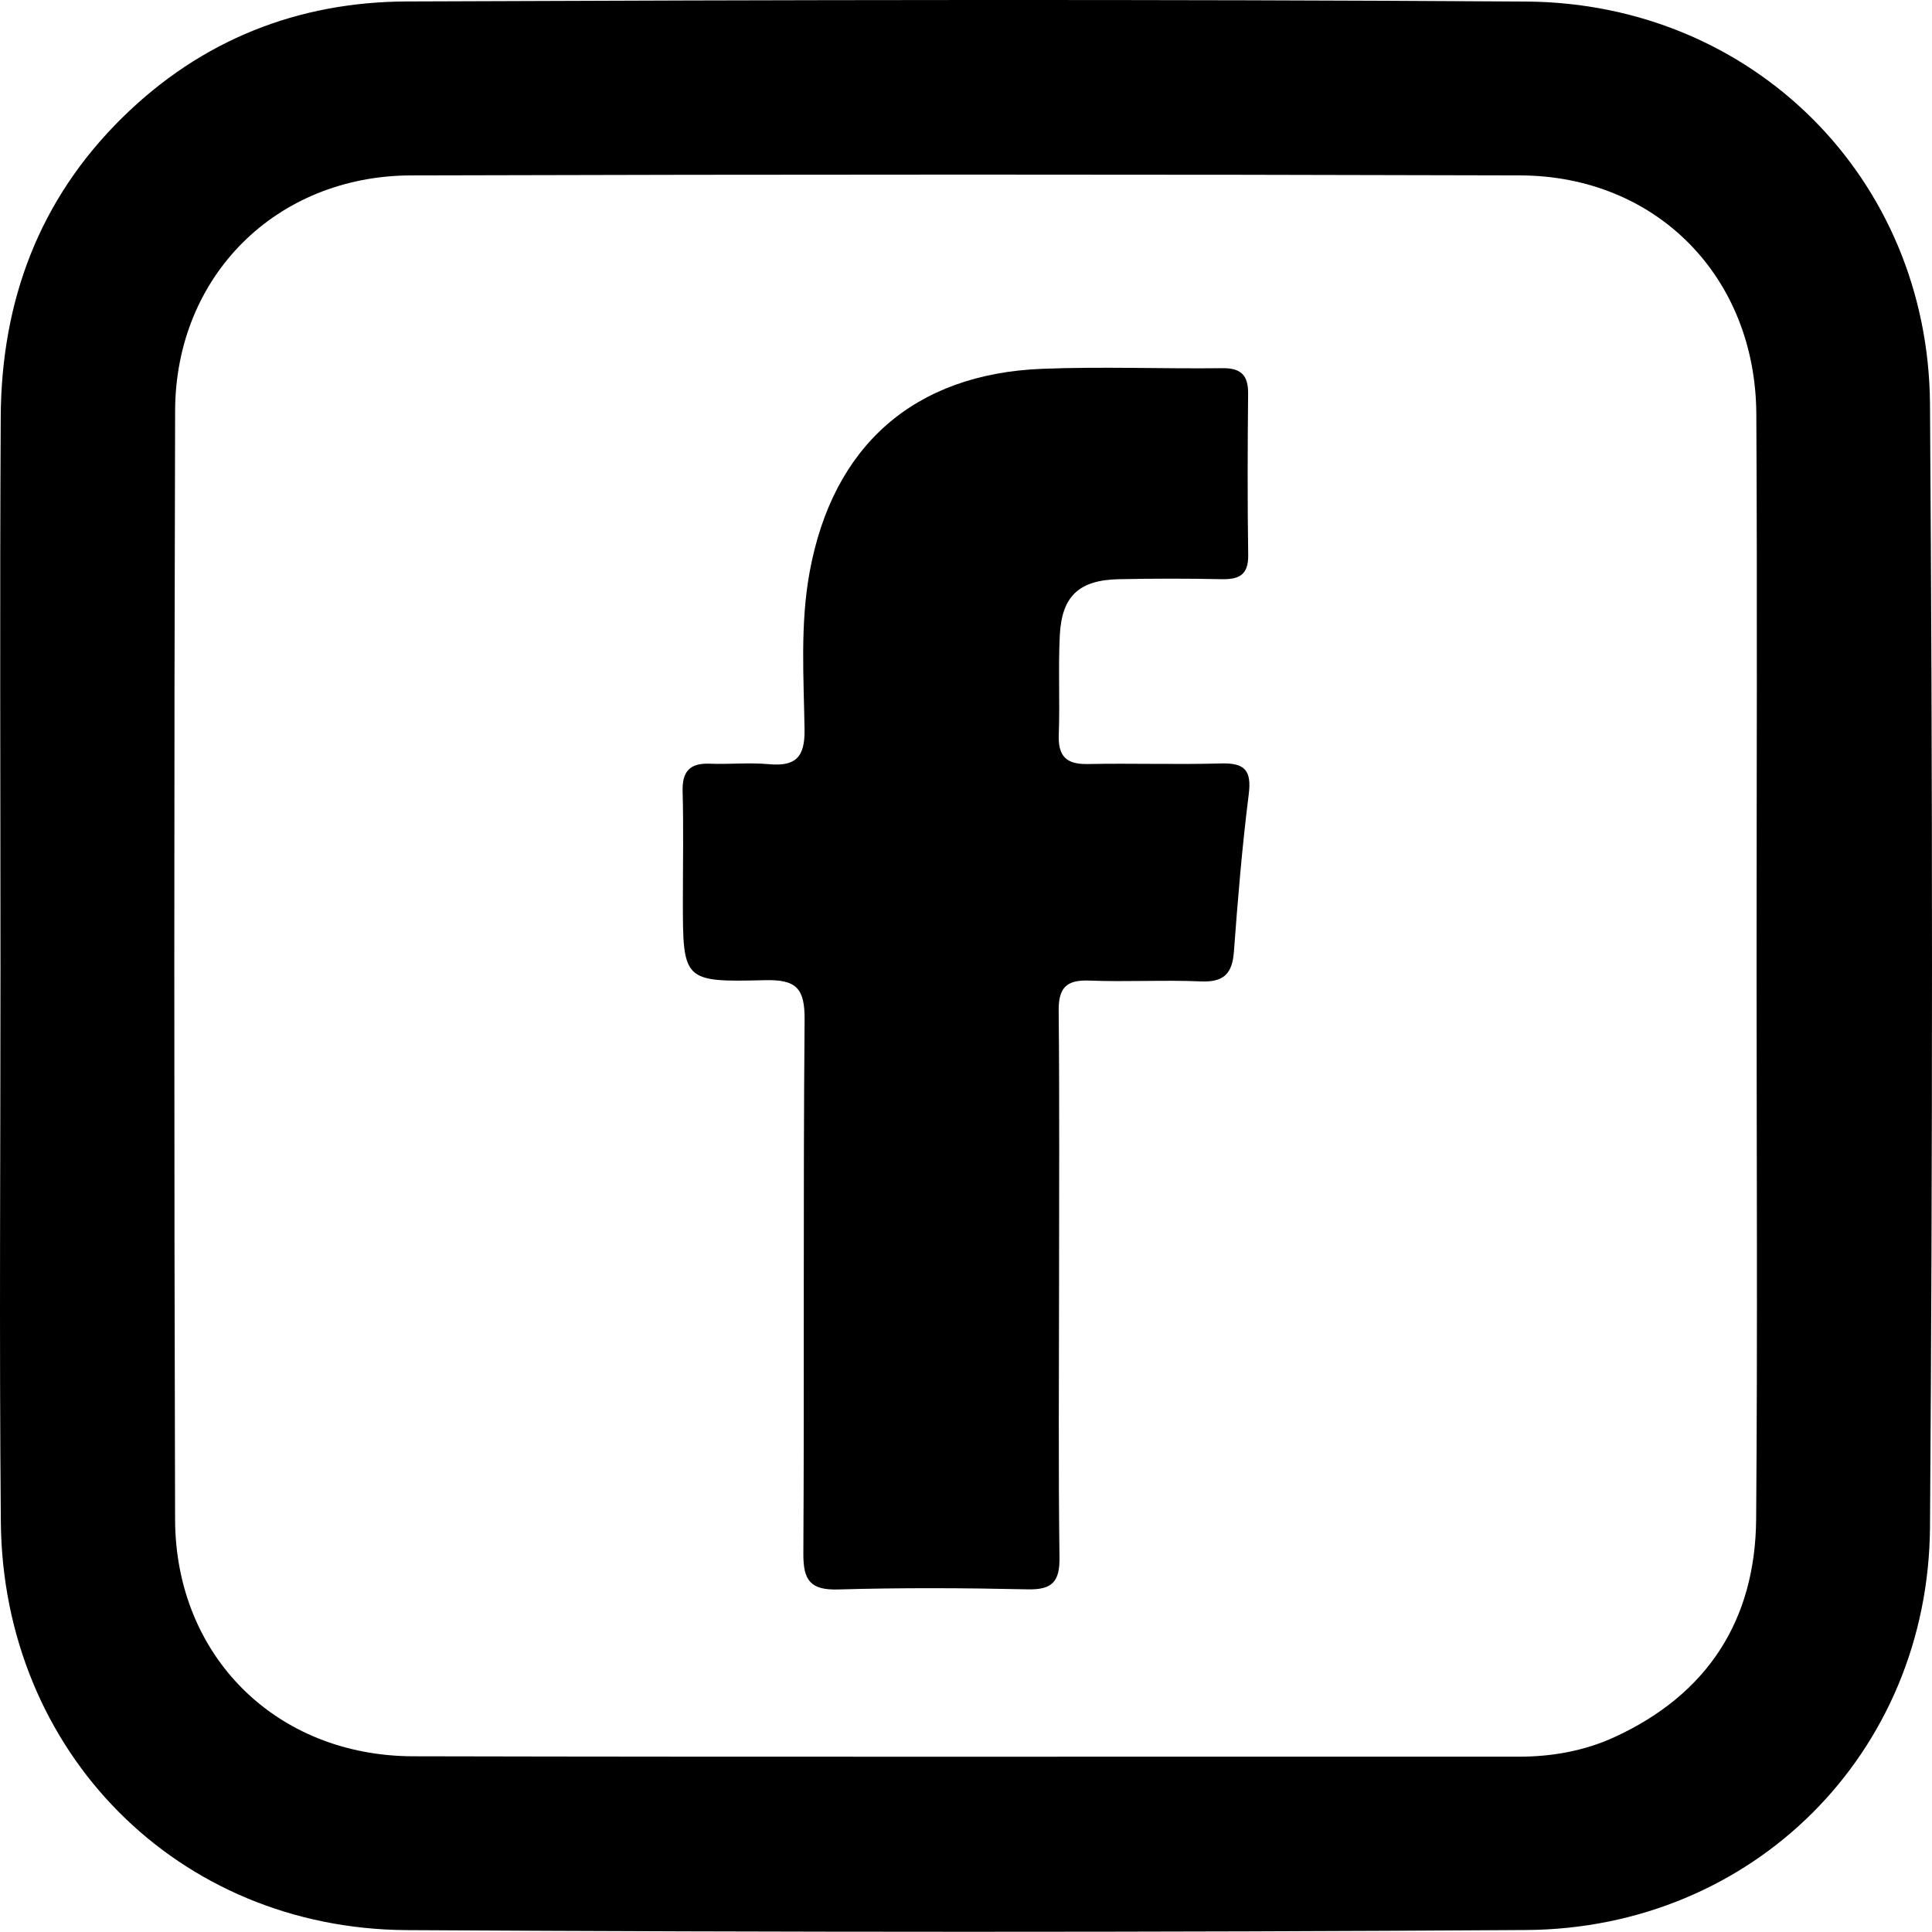 <?xml version="1.0" encoding="utf-8"?>
<!-- Generator: Adobe Illustrator 24.2.1, SVG Export Plug-In . SVG Version: 6.00 Build 0)  -->
<svg version="1.1" id="圖層_1" xmlns="http://www.w3.org/2000/svg" xmlns:xlink="http://www.w3.org/1999/xlink" x="0px" y="0px"
	 viewBox="0 0 112.744 112.732" style="enable-background:new 0 0 112.744 112.732;" xml:space="preserve">
<style type="text/css">
	.st0{clip-path:url(#SVGID_2_);}
</style>
<g>
	<defs>
		<rect id="SVGID_1_" y="0" width="112.744" height="112.732"/>
	</defs>
	<clipPath id="SVGID_2_">
		<use xlink:href="#SVGID_1_"  style="overflow:visible;"/>
	</clipPath>
	<path class="st0" d="M0.028,56.362C0.027,45.682-0.017,35.002,0.043,24.322
		c0.038-6.743,2.226-12.674,7.112-17.474c4.6-4.521,10.225-6.737,16.58-6.763
		c21.777-0.089,43.555-0.138,65.332,0.006
		c13.209,0.088,23.467,10.307,23.56,23.503c0.154,21.841,0.157,43.685,0,65.526
		c-0.095,13.206-10.348,23.421-23.556,23.508
		c-21.777,0.144-43.556,0.131-65.333,0.006
		c-13.39-0.077-23.568-10.403-23.689-23.82
		C-0.048,77.998,0.03,67.179,0.028,56.362 M102.507,56.402
		c0-10.748,0.045-21.497-0.015-32.245c-0.044-8.006-5.829-13.899-13.795-13.922
		c-21.57-0.063-43.141-0.061-64.711,0.001c-7.873,0.023-13.743,5.874-13.767,13.733
		c-0.064,21.565-0.062,43.131-0.002,64.697C10.239,96.644,16.114,102.471,24.109,102.49
		c21.501,0.049,43.002,0.012,64.503,0.024c1.963,0.001,3.864-0.341,5.618-1.149
		c5.402-2.489,8.205-6.802,8.252-12.718
		C102.568,77.899,102.507,67.15,102.507,56.402"/>
	<path class="st0" d="M61.802,75.118c0-5.375,0.031-10.75-0.022-16.125
		c-0.013-1.336,0.436-1.823,1.781-1.77c2.171,0.085,4.35-0.045,6.52,0.048
		c1.324,0.057,1.83-0.444,1.925-1.732c0.227-3.069,0.481-6.14,0.866-9.192
		c0.177-1.405-0.246-1.833-1.614-1.795c-2.595,0.073-5.194-0.017-7.789,0.034
		c-1.253,0.025-1.73-0.467-1.683-1.714c0.071-1.93-0.037-3.867,0.06-5.795
		c0.115-2.301,1.13-3.23,3.451-3.277c1.992-0.041,3.986-0.043,5.978-0.001
		c1.017,0.022,1.581-0.234,1.565-1.4c-0.046-3.14-0.036-6.281-0.005-9.421
		c0.01-1.073-0.402-1.505-1.501-1.492c-3.502,0.042-7.01-0.101-10.507,0.036
		c-7.498,0.294-12.226,4.497-13.577,11.844c-0.563,3.061-0.346,6.146-0.3,9.217
		c0.025,1.638-0.546,2.152-2.097,2.011c-1.138-0.103-2.294,0.017-3.44-0.027
		c-1.166-0.044-1.611,0.456-1.578,1.621c0.058,2.112,0.015,4.227,0.015,6.341
		c0.001,4.703,0.003,4.792,4.777,4.671c1.837-0.047,2.342,0.464,2.326,2.309
		c-0.088,10.387-0.014,20.775-0.072,31.163c-0.008,1.561,0.414,2.13,2.039,2.083
		c3.68-0.107,7.368-0.088,11.05-0.007c1.43,0.032,1.878-0.441,1.858-1.868
		C61.757,85.627,61.8,80.372,61.802,75.118"/>
</g>
</svg>
